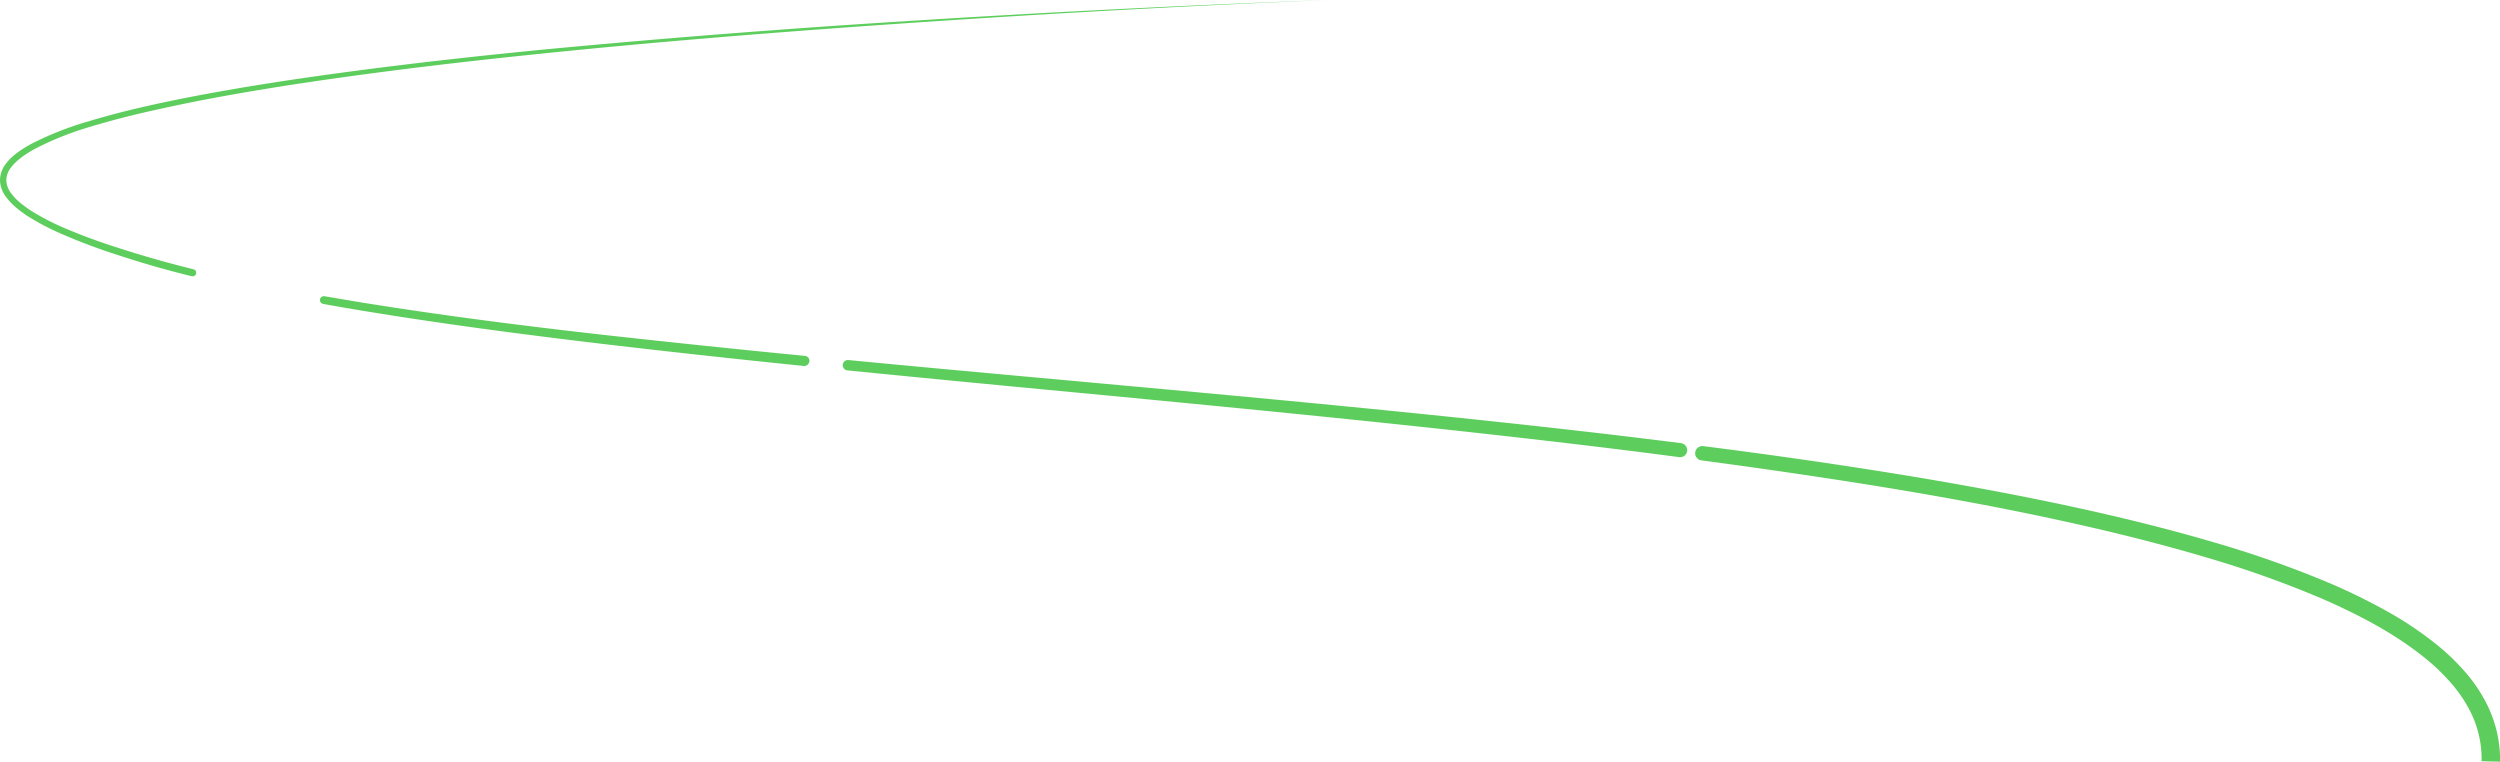 <svg xmlns="http://www.w3.org/2000/svg" width="811.58" height="247.27" viewBox="0 0 811.58 247.27">
  <g id="圖層_2" data-name="圖層 2">
    <g id="圖層_1-2" data-name="圖層 1">
      <path d="M63.66,88.87a1.17,1.17,0,0,0-.84-1.46q-12.26-3-24.26-6.89a187.92,187.92,0,0,1-18.81-7,80.27,80.27,0,0,1-8.83-4.6c-.7-.44-1.41-.86-2.07-1.35s-1.34-1-1.95-1.47a17.59,17.59,0,0,1-3.32-3.42,7.25,7.25,0,0,1-1.53-4.08A6.82,6.82,0,0,1,3.5,54.48c1.85-2.49,4.67-4.35,7.52-6a101.8,101.8,0,0,1,18.56-7.41C36,39.14,42.5,37.47,49.06,36s13.14-2.85,19.76-4.09c13.23-2.48,26.54-4.57,39.87-6.46,26.68-3.77,53.47-6.74,80.3-9.36s53.68-4.83,80.57-6.81Q350.2,3.36,431,0h0Q350.2,3,269.5,8.48c-26.89,1.87-53.77,4-80.62,6.45s-53.67,5.35-80.39,9c-13.37,1.83-26.7,3.86-40,6.29-6.64,1.21-13.26,2.53-19.85,4S35.51,37.35,29,39.31a104,104,0,0,0-19,7.48c-3,1.69-6,3.57-8.2,6.5A8.84,8.84,0,0,0,0,58.58a9.25,9.25,0,0,0,1.89,5.25,19.42,19.42,0,0,0,3.68,3.83,22.21,22.21,0,0,0,2.07,1.58c.69.52,1.43,1,2.16,1.43a80.76,80.76,0,0,0,9.06,4.77,189.71,189.71,0,0,0,19,7.23c8,2.64,16.17,5,24.37,7a1.17,1.17,0,0,0,1.42-.82Z" style="fill: #5dce5d"/>
      <path d="M547.72,146.3a2.32,2.32,0,0,0-2-2.44q-13.23-1.67-26.47-3.22c-53.6-6.22-107.3-11.18-161-16.09-27.62-2.53-55.24-5-82.84-7.67a1.68,1.68,0,0,0-1.83,1.56h0a1.69,1.69,0,0,0,1.51,1.8c27.6,2.76,55.21,5.39,82.81,8,53.66,5.15,107.32,10.36,160.81,16.82q13.21,1.6,26.41,3.34a2.32,2.32,0,0,0,2.61-2.15Z" style="fill: #5dce5d"/>
      <path d="M810.28,236.44a41.54,41.54,0,0,0-4.12-10,49.88,49.88,0,0,0-6.23-8.68,70.55,70.55,0,0,0-7.52-7.36,112.14,112.14,0,0,0-17.09-11.73,193.86,193.86,0,0,0-18.4-9.09A340.37,340.37,0,0,0,718.51,176c-13-3.82-26.14-7.12-39.33-10.08-26.39-5.92-53-10.55-79.7-14.62q-23.24-3.52-46.54-6.47a2.34,2.34,0,0,0-2.63,2.17h0a2.33,2.33,0,0,0,2,2.45q23.24,3.09,46.4,6.67C625.32,160.25,651.82,165,678,171c13.09,3,26.1,6.34,38.94,10.17a336.42,336.42,0,0,1,37.72,13.55c12.14,5.37,24,11.65,34,20.08a66,66,0,0,1,6.89,6.79,44.39,44.39,0,0,1,5.5,7.73,34.27,34.27,0,0,1,4.55,17.8h0l6,.15,0,0A39.46,39.46,0,0,0,810.28,236.44Z" style="fill: #5dce5d"/>
      <path d="M262.78,117.36a1.65,1.65,0,0,0-1.47-1.83q-32-3.12-64-6.67c-26.77-3-53.51-6.4-80.09-10.69q-5.94-1-11.86-2a1.27,1.27,0,0,0-1.47,1v0a1.27,1.27,0,0,0,1,1.49q5.93,1.07,11.87,2.06c26.63,4.42,53.39,7.9,80.17,11.08q32,3.75,64,7a1.64,1.64,0,0,0,1.79-1.43Z" style="fill: #5dce5d"/>
    </g>
  </g>
</svg>
